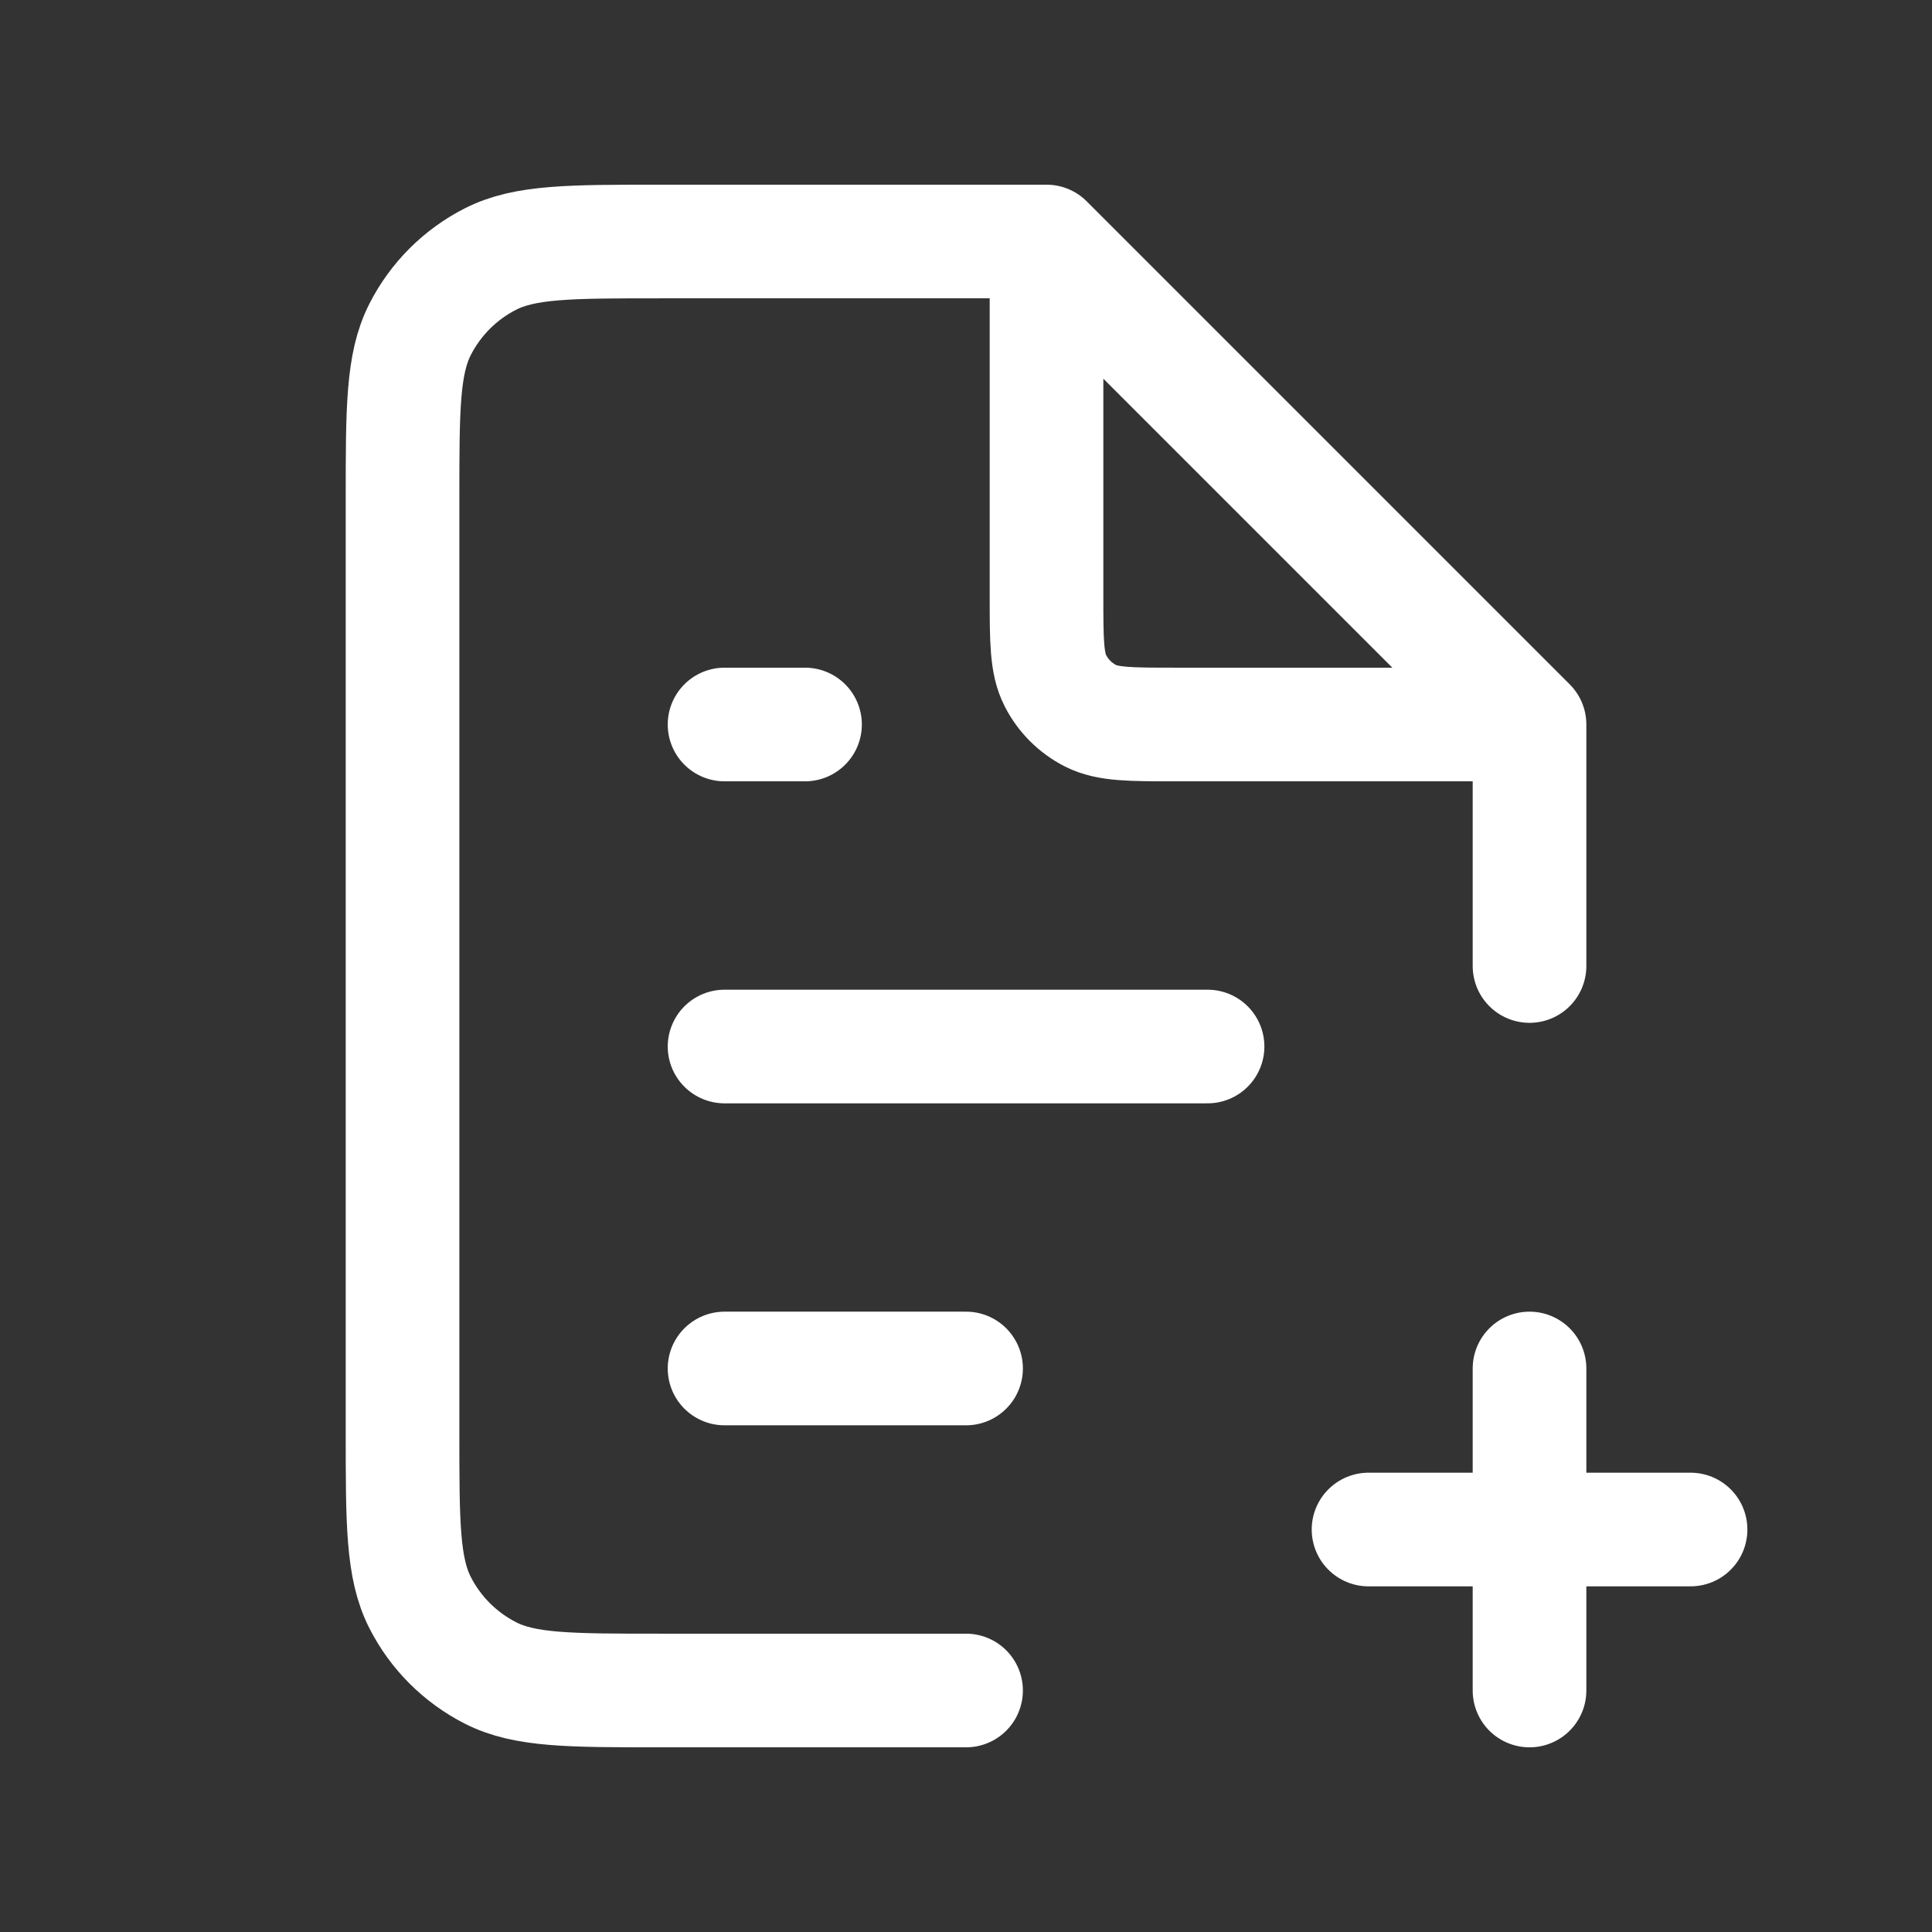 <svg width="34" height="34" viewBox="0 0 34 34" fill="none" xmlns="http://www.w3.org/2000/svg">
<rect x="0" y="0" width="34" height="34" fill="#333333" stroke="none"/>
<path d="M24.084 26.917H29.751M26.917 24.083V29.75M18.417 4.25H11.617C10.03 4.25 9.237 4.25 8.631 4.559C8.098 4.83 7.664 5.264 7.393 5.797C7.084 6.403 7.084 7.197 7.084 8.783V25.217C7.084 26.803 7.084 27.597 7.393 28.203C7.664 28.736 8.098 29.169 8.631 29.441C9.237 29.75 10.03 29.75 11.617 29.75H17.001M18.417 4.25L26.917 12.75M18.417 4.25V10.483C18.417 11.277 18.417 11.673 18.572 11.976C18.707 12.243 18.924 12.46 19.191 12.596C19.494 12.75 19.891 12.75 20.684 12.75H26.917M26.917 12.75V17M12.751 24.083H17.001M12.751 18.417H21.251M12.751 12.75H14.167" stroke="white" stroke-width="2" stroke-linecap="round" stroke-linejoin="round"/>
</svg>
